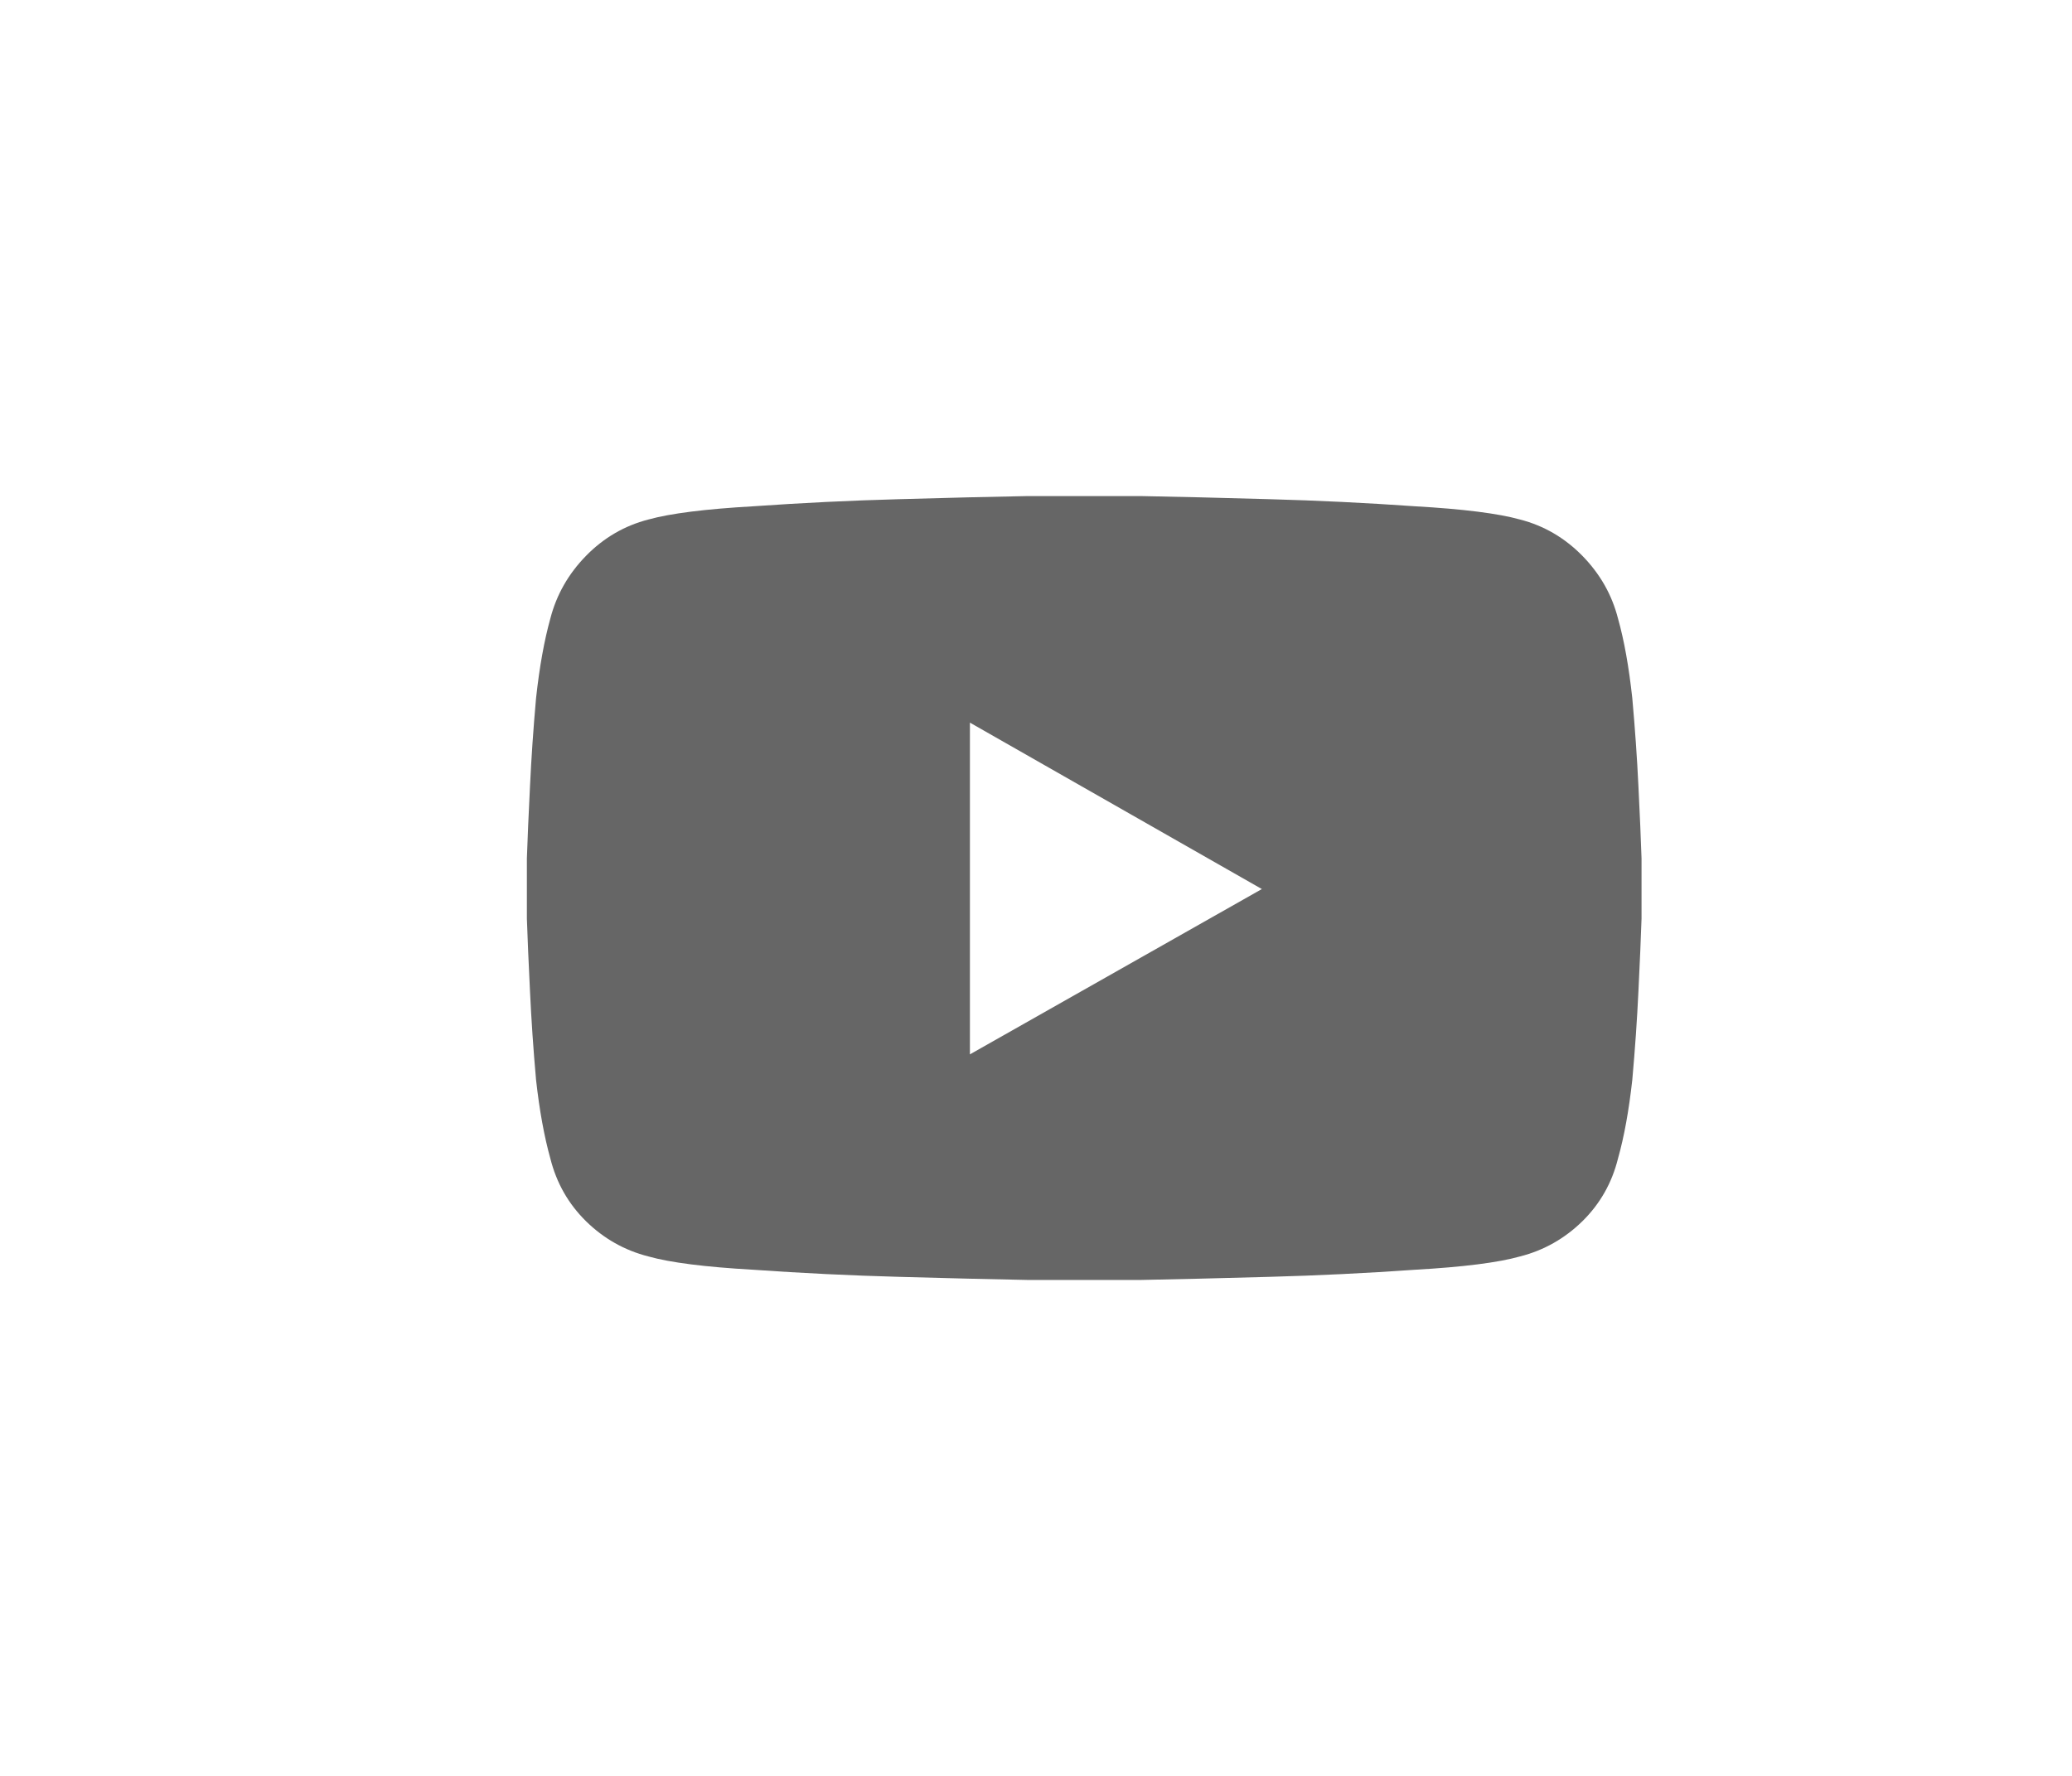 <svg width="28" height="24" viewBox="0 0 28 24" fill="none" xmlns="http://www.w3.org/2000/svg">
<path d="M21.865 8.359C21.783 8.038 21.622 7.755 21.383 7.511C21.143 7.267 20.863 7.104 20.541 7.021C20.247 6.939 19.773 6.879 19.12 6.842C18.468 6.796 17.81 6.764 17.148 6.746C16.486 6.727 15.907 6.713 15.41 6.704C14.904 6.704 14.651 6.704 14.651 6.704C14.651 6.704 14.399 6.704 13.893 6.704C13.396 6.713 12.817 6.727 12.155 6.746C11.493 6.764 10.835 6.796 10.182 6.842C9.529 6.879 9.056 6.939 8.762 7.021C8.44 7.104 8.159 7.267 7.92 7.511C7.681 7.755 7.52 8.038 7.437 8.359C7.355 8.654 7.29 9.012 7.244 9.435C7.207 9.849 7.18 10.247 7.162 10.628C7.143 11.01 7.129 11.334 7.12 11.601C7.12 11.877 7.12 12.015 7.12 12.015C7.12 12.015 7.12 12.148 7.12 12.415C7.129 12.681 7.143 13.008 7.162 13.394C7.18 13.78 7.207 14.18 7.244 14.594C7.29 15.008 7.355 15.362 7.437 15.656C7.52 15.987 7.681 16.27 7.92 16.505C8.159 16.739 8.44 16.898 8.762 16.98C9.056 17.063 9.529 17.123 10.182 17.16C10.835 17.206 11.493 17.238 12.155 17.256C12.817 17.275 13.396 17.288 13.893 17.298C14.399 17.298 14.651 17.298 14.651 17.298C14.651 17.298 14.904 17.298 15.41 17.298C15.907 17.288 16.486 17.275 17.148 17.256C17.81 17.238 18.468 17.206 19.12 17.16C19.773 17.123 20.247 17.063 20.541 16.98C20.863 16.898 21.143 16.739 21.383 16.505C21.622 16.27 21.783 15.987 21.865 15.656C21.948 15.362 22.012 15.008 22.058 14.594C22.095 14.18 22.123 13.78 22.141 13.394C22.16 13.008 22.174 12.681 22.183 12.415C22.183 12.148 22.183 12.015 22.183 12.015C22.183 12.015 22.183 11.877 22.183 11.601C22.174 11.334 22.16 11.01 22.141 10.628C22.123 10.247 22.095 9.849 22.058 9.435C22.012 9.012 21.948 8.654 21.865 8.359ZM13.107 14.249V9.766L17.052 12.015L13.107 14.249Z" fill="black" fill-opacity="0.6"/>
</svg>
